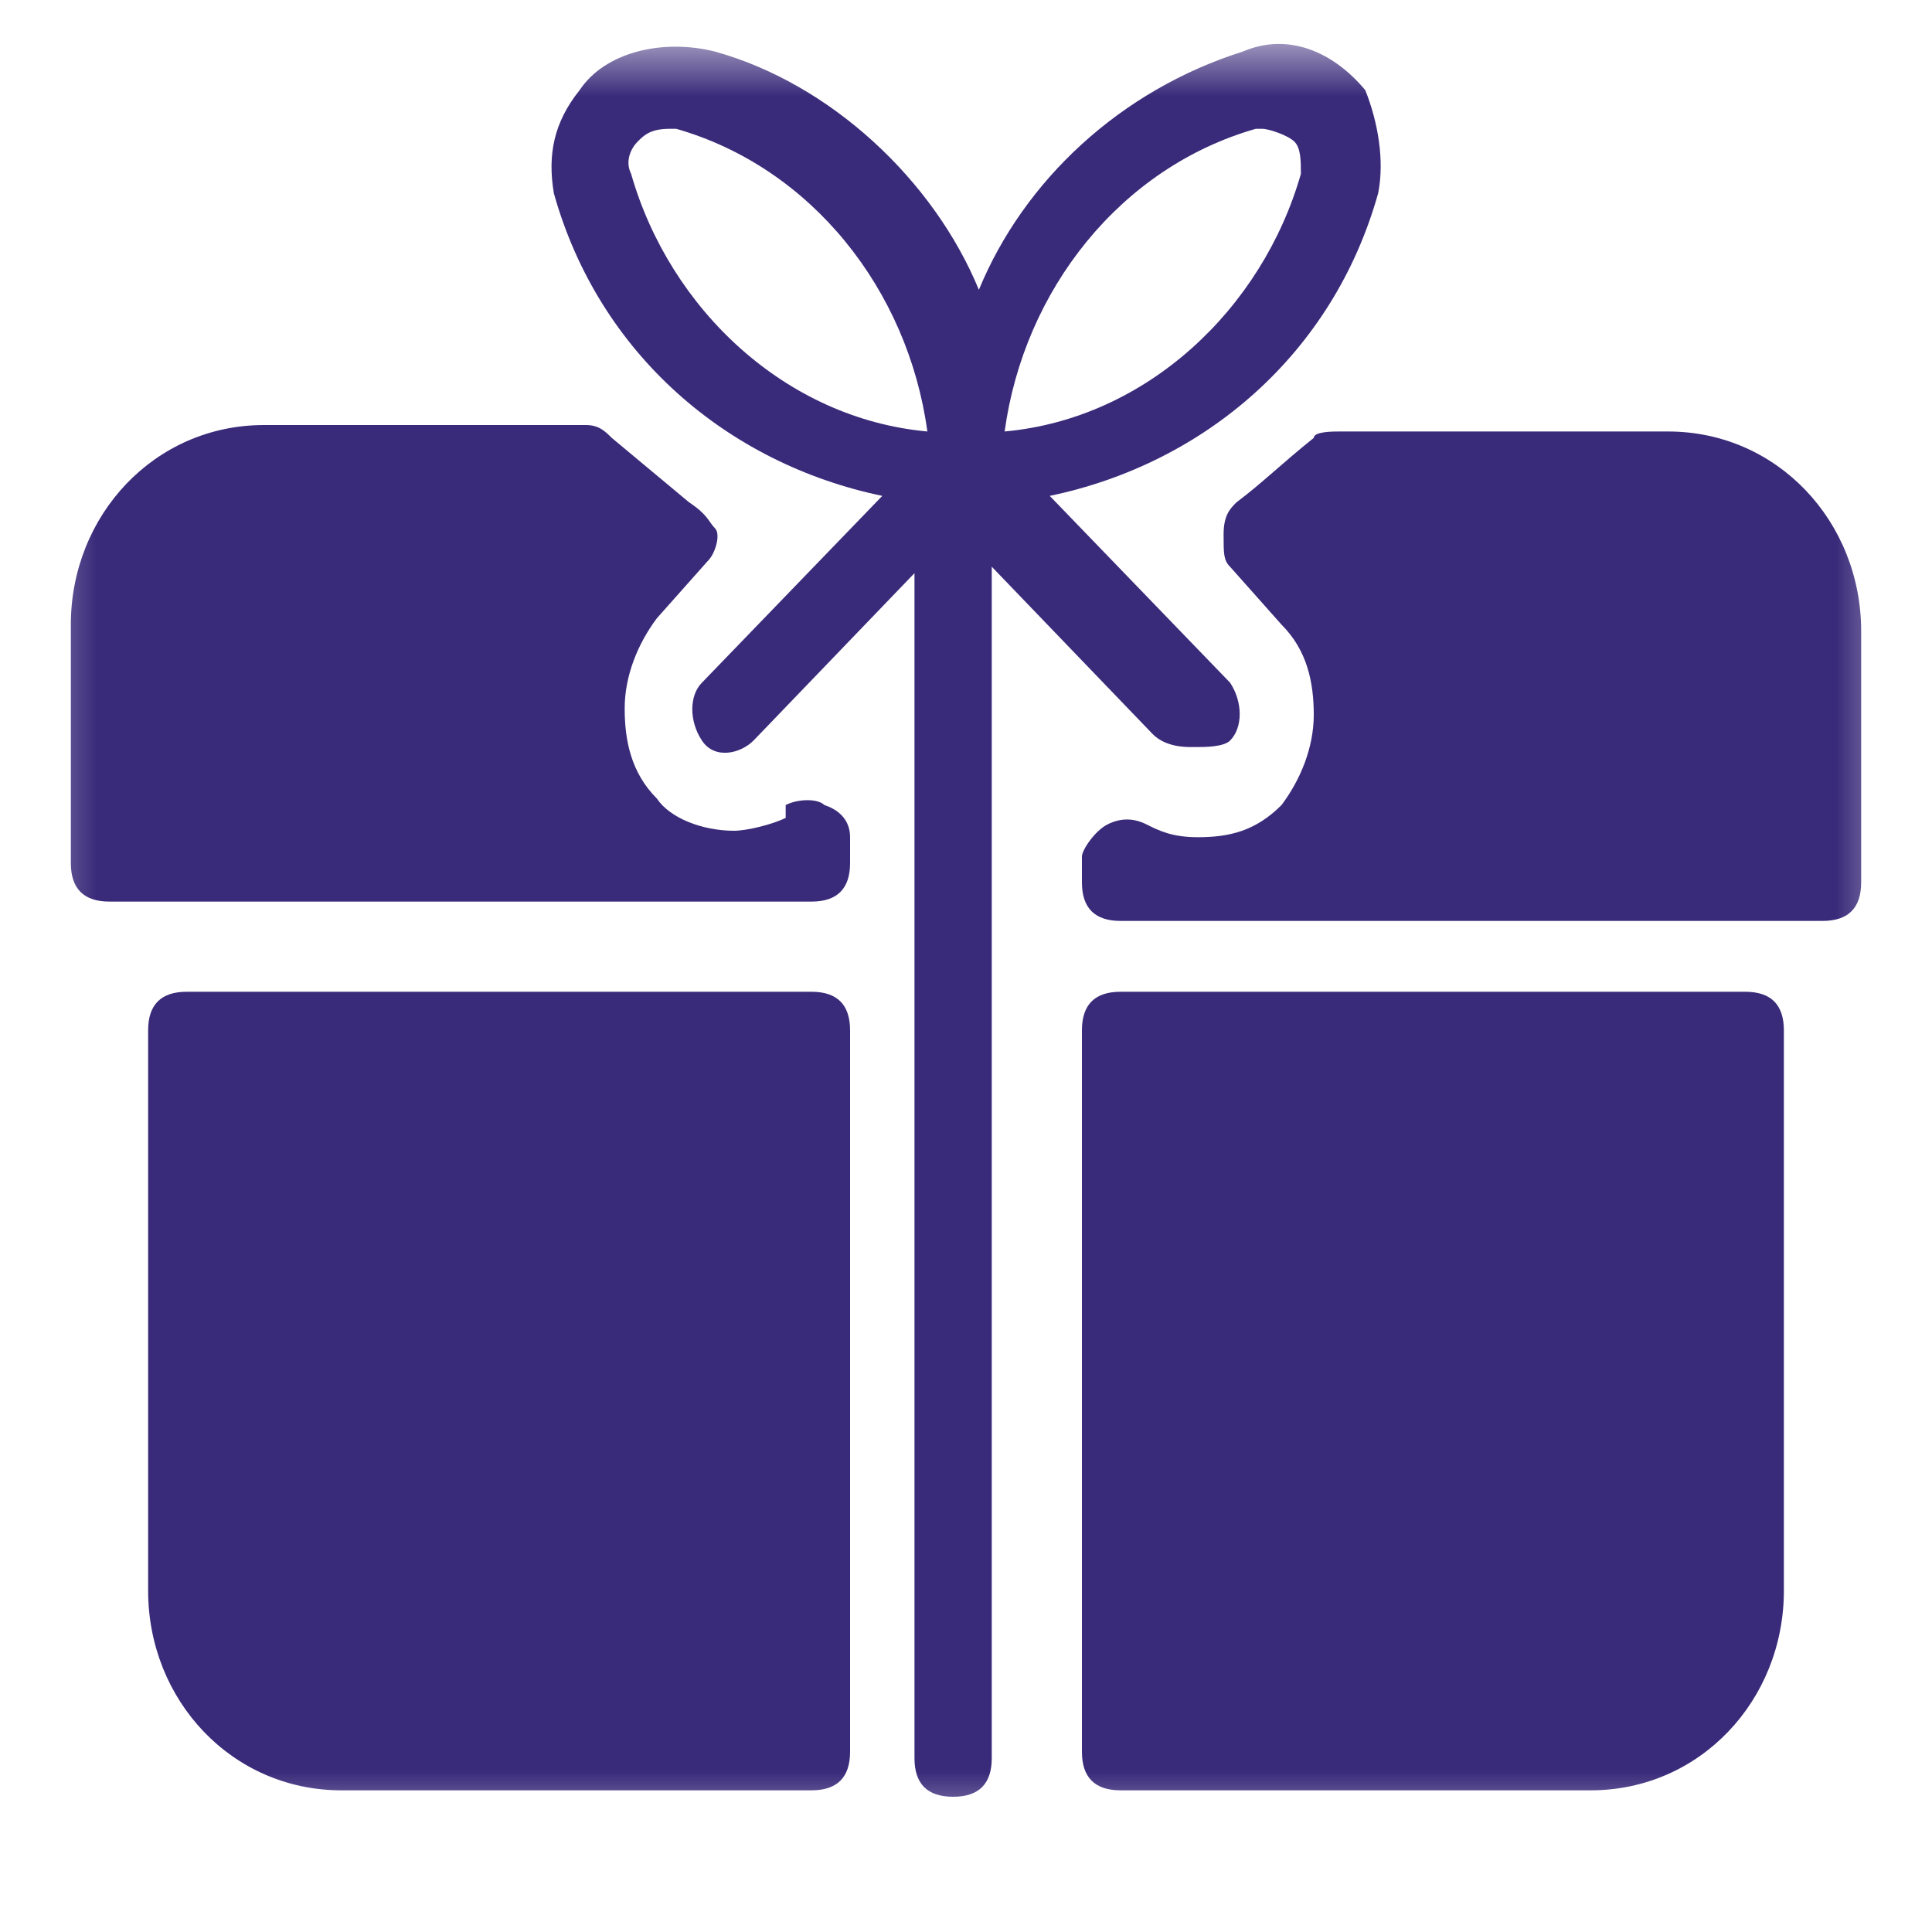 <svg xmlns="http://www.w3.org/2000/svg" width="30" height="30" fill="none" xmlns:v="https://vecta.io/nano"><mask id="A" maskUnits="userSpaceOnUse" x="0" y="0" width="30" height="29"><path d="M29.6.6H.4v27.9h29.1V.6z" fill="#fff"/></mask><g mask="url(#A)"><path d="M12.6 15.4H2.9c-.4 0-.6.2-.6.6v8.7c0 1.7 1.3 3.1 3 3.1h7.3c.4 0 .6-.2.6-.6V16c0-.4-.2-.6-.6-.6zm-.4-2.7c-.2.1-.6.2-.8.2-.5 0-1-.2-1.2-.5-.4-.4-.5-.9-.5-1.4s.2-1 .5-1.4l.8-.9c.1-.1.2-.4.1-.5s-.1-.2-.4-.4l-1.2-1c-.1-.1-.2-.2-.4-.2H4.1c-1.7 0-3 1.4-3 3.1v3.7c0 .4.2.6.6.6h10.9c.4 0 .6-.2.6-.6v-.4c0-.2-.1-.4-.4-.5-.1-.1-.4-.1-.6 0zm14.9 2.7h-9.7c-.4 0-.6.2-.6.6v11.2c0 .4.2.6.6.6h7.3c1.7 0 3-1.4 3-3.1V16c0-.4-.2-.6-.6-.6z" fill="#3a2b7a"/><path fill-rule="evenodd" d="M18.6 11.6c.1 0 .4 0 .5-.1.2-.2.2-.6 0-.9l-2.8-2.9c2.4-.5 4.4-2.2 5.1-4.7.1-.5 0-1.1-.2-1.6-.5-.6-1.2-.9-1.9-.6-1.9.6-3.4 2-4.1 3.7-.7-1.7-2.3-3.2-4.1-3.7-.8-.2-1.7 0-2.1.6-.4.5-.5 1-.4 1.6.7 2.5 2.7 4.2 5.1 4.7l-2.8 2.9c-.2.2-.2.6 0 .9s.6.2.8 0l2.5-2.6v18.4c0 .4.2.6.6.6s.6-.2.6-.6V8.8l2.5 2.6c.2.2.5.2.6.2zM9.8 2.7c-.1-.2 0-.4.1-.5s.2-.2.5-.2h.1c2.1.6 3.6 2.5 3.9 4.7-2.2-.2-4-1.9-4.6-4zm9.8-.7h-.1c-2.1.6-3.6 2.5-3.9 4.7 2.2-.2 4-1.9 4.6-4 0-.2 0-.4-.1-.5s-.4-.2-.5-.2z" fill="#3a2b7a"/><path d="M25.9 6.7h-5.1c-.1 0-.4 0-.4.1-.5.4-.8.7-1.2 1-.1.1-.2.2-.2.5s0 .4.1.5l.8.9c.4.4.5.9.5 1.4s-.2 1-.5 1.4c-.4.4-.8.5-1.3.5-.4 0-.6-.1-.8-.2s-.4-.1-.6 0-.4.4-.4.5v.4c0 .4.2.6.6.6h10.9c.4 0 .6-.2.6-.6V9.8c0-1.7-1.3-3.1-3-3.1z" fill="#3a2b7a"/></g></svg>
